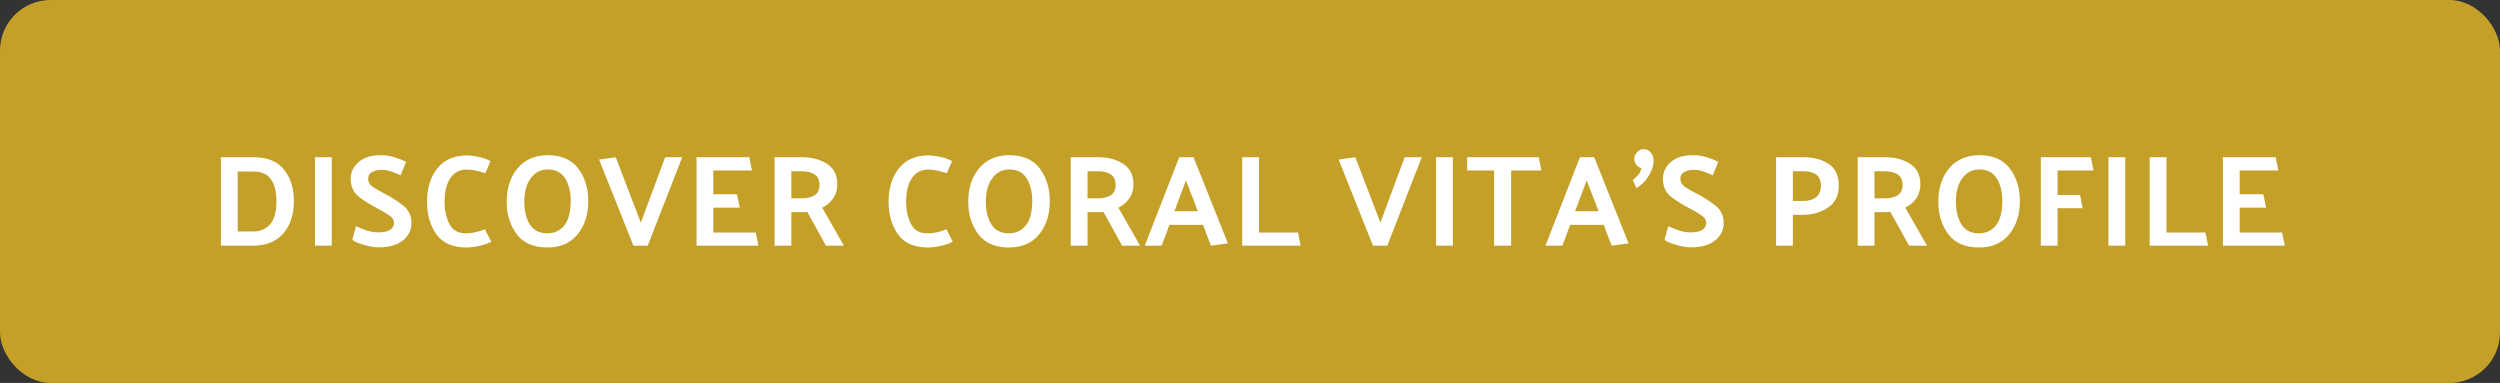 <svg width="346" height="53" viewBox="0 0 346 53" fill="none" xmlns="http://www.w3.org/2000/svg">
<rect x="0" y="0" width="346" height="53" fill="#333333" stroke="none"/>
<rect width="346" height="53" rx="7" fill="#C4A029"/>
<path d="M35.038 34H30.574V21.76H35.11C36.994 21.76 38.392 22.33 39.304 23.47C40.216 24.61 40.672 26.056 40.672 27.808C40.672 29.704 40.18 31.21 39.196 32.326C38.212 33.442 36.826 34 35.038 34ZM35.128 23.74H32.896V32.038H35.002C35.986 32.038 36.772 31.714 37.36 31.066C37.96 30.418 38.26 29.332 38.26 27.808C38.26 26.536 38.008 25.54 37.504 24.82C37 24.1 36.208 23.74 35.128 23.74ZM45.913 21.76V34H43.59V21.76H45.913ZM49.276 31.3C49.648 31.492 50.122 31.684 50.698 31.876C51.274 32.068 51.82 32.164 52.336 32.164C53.068 32.164 53.614 32.05 53.974 31.822C54.346 31.594 54.532 31.264 54.532 30.832C54.532 30.424 54.286 30.064 53.794 29.752C53.314 29.428 52.78 29.116 52.192 28.816C51.328 28.372 50.5 27.856 49.708 27.268C48.928 26.668 48.538 25.828 48.538 24.748C48.538 23.824 48.904 23.05 49.636 22.426C50.368 21.79 51.406 21.472 52.75 21.472C53.362 21.472 53.974 21.568 54.586 21.76C55.198 21.952 55.738 22.162 56.206 22.39L55.432 24.262C55.06 24.082 54.658 23.914 54.226 23.758C53.794 23.59 53.314 23.506 52.786 23.506C52.27 23.506 51.832 23.608 51.472 23.812C51.124 24.016 50.95 24.328 50.95 24.748C50.95 25.192 51.16 25.564 51.58 25.864C52.012 26.152 52.528 26.446 53.128 26.746L53.254 26.818C54.118 27.262 54.946 27.79 55.738 28.402C56.542 29.002 56.944 29.824 56.944 30.868C56.944 31.84 56.548 32.644 55.756 33.28C54.976 33.916 53.848 34.234 52.372 34.234C51.856 34.234 51.19 34.12 50.374 33.892C49.57 33.664 49.03 33.43 48.754 33.19L49.276 31.3ZM67.164 23.974C66.588 23.794 66.132 23.668 65.796 23.596C65.46 23.512 65.052 23.47 64.572 23.47C63.6 23.47 62.85 23.866 62.322 24.658C61.794 25.45 61.53 26.536 61.53 27.916C61.53 29.104 61.752 30.13 62.196 30.994C62.64 31.858 63.384 32.29 64.428 32.29C64.944 32.29 65.424 32.236 65.868 32.128C66.324 32.02 66.738 31.888 67.11 31.732L67.992 33.46C67.524 33.7 66.96 33.892 66.3 34.036C65.64 34.18 65.058 34.252 64.554 34.252C62.646 34.252 61.26 33.64 60.396 32.416C59.532 31.192 59.1 29.698 59.1 27.934C59.1 26.05 59.574 24.508 60.522 23.308C61.482 22.108 62.856 21.508 64.644 21.508C65.004 21.508 65.502 21.568 66.138 21.688C66.774 21.808 67.356 22.012 67.884 22.3L67.164 23.974ZM70.13 27.934C70.13 26.05 70.622 24.514 71.606 23.326C72.59 22.126 73.976 21.508 75.764 21.472C77.684 21.472 79.106 22.09 80.03 23.326C80.954 24.562 81.416 26.056 81.416 27.808C81.416 29.704 80.918 31.252 79.922 32.452C78.938 33.652 77.552 34.252 75.764 34.252C73.856 34.252 72.44 33.64 71.516 32.416C70.592 31.18 70.13 29.686 70.13 27.934ZM72.56 27.916C72.56 29.2 72.818 30.25 73.334 31.066C73.85 31.882 74.654 32.29 75.746 32.29C76.73 32.29 77.516 31.924 78.104 31.192C78.692 30.46 78.986 29.332 78.986 27.808C78.986 26.536 78.728 25.492 78.212 24.676C77.696 23.86 76.892 23.452 75.8 23.452C74.84 23.452 74.06 23.854 73.46 24.658C72.86 25.462 72.56 26.548 72.56 27.916ZM87.666 34L82.914 22.084L85.218 21.76L88.692 30.814L92.058 21.76H94.416L89.646 34H87.666ZM104.97 34H96.402V21.76H103.71L104.07 23.596H98.724V26.89H102L102.378 28.744H98.724V32.182H104.592L104.97 34ZM110.966 23.704H109.526V27.448H111.002C111.698 27.448 112.274 27.31 112.73 27.034C113.186 26.746 113.414 26.278 113.414 25.63C113.414 24.946 113.198 24.454 112.766 24.154C112.334 23.854 111.734 23.704 110.966 23.704ZM114.314 34L111.722 29.32C111.59 29.332 111.452 29.344 111.308 29.356C111.164 29.356 111.02 29.356 110.876 29.356H109.526V34H107.204V21.76H111.038C112.37 21.76 113.51 22.066 114.458 22.678C115.406 23.29 115.88 24.238 115.88 25.522C115.88 26.278 115.682 26.932 115.286 27.484C114.902 28.024 114.404 28.444 113.792 28.744L116.798 34H114.314ZM131.041 23.974C130.465 23.794 130.009 23.668 129.673 23.596C129.337 23.512 128.929 23.47 128.449 23.47C127.477 23.47 126.727 23.866 126.199 24.658C125.671 25.45 125.407 26.536 125.407 27.916C125.407 29.104 125.629 30.13 126.073 30.994C126.517 31.858 127.261 32.29 128.305 32.29C128.821 32.29 129.301 32.236 129.745 32.128C130.201 32.02 130.615 31.888 130.987 31.732L131.869 33.46C131.401 33.7 130.837 33.892 130.177 34.036C129.517 34.18 128.935 34.252 128.431 34.252C126.523 34.252 125.137 33.64 124.273 32.416C123.409 31.192 122.977 29.698 122.977 27.934C122.977 26.05 123.451 24.508 124.399 23.308C125.359 22.108 126.733 21.508 128.521 21.508C128.881 21.508 129.379 21.568 130.015 21.688C130.651 21.808 131.233 22.012 131.761 22.3L131.041 23.974ZM134.007 27.934C134.007 26.05 134.499 24.514 135.483 23.326C136.467 22.126 137.853 21.508 139.641 21.472C141.561 21.472 142.983 22.09 143.907 23.326C144.831 24.562 145.293 26.056 145.293 27.808C145.293 29.704 144.795 31.252 143.799 32.452C142.815 33.652 141.429 34.252 139.641 34.252C137.733 34.252 136.317 33.64 135.393 32.416C134.469 31.18 134.007 29.686 134.007 27.934ZM136.437 27.916C136.437 29.2 136.695 30.25 137.211 31.066C137.727 31.882 138.531 32.29 139.623 32.29C140.607 32.29 141.393 31.924 141.981 31.192C142.569 30.46 142.863 29.332 142.863 27.808C142.863 26.536 142.605 25.492 142.089 24.676C141.573 23.86 140.769 23.452 139.677 23.452C138.717 23.452 137.937 23.854 137.337 24.658C136.737 25.462 136.437 26.548 136.437 27.916ZM151.956 23.704H150.516V27.448H151.992C152.688 27.448 153.264 27.31 153.72 27.034C154.176 26.746 154.404 26.278 154.404 25.63C154.404 24.946 154.188 24.454 153.756 24.154C153.324 23.854 152.724 23.704 151.956 23.704ZM155.304 34L152.712 29.32C152.58 29.332 152.442 29.344 152.298 29.356C152.154 29.356 152.01 29.356 151.866 29.356H150.516V34H148.194V21.76H152.028C153.36 21.76 154.5 22.066 155.448 22.678C156.396 23.29 156.87 24.238 156.87 25.522C156.87 26.278 156.672 26.932 156.276 27.484C155.892 28.024 155.394 28.444 154.782 28.744L157.788 34H155.304ZM164.142 24.964L162.54 29.23H165.78L164.142 24.964ZM165.186 21.76L169.938 33.676L167.598 34L166.5 31.12H161.856L160.776 34H158.436L163.206 21.76H165.186ZM180.006 34H171.924V21.76H174.246V32.182H179.646L180.006 34ZM190.019 34L185.267 22.084L187.571 21.76L191.045 30.814L194.411 21.76H196.769L191.999 34H190.019ZM201.078 21.76V34H198.756V21.76H201.078ZM203.056 21.76H212.956L213.334 23.596H209.14V34H206.782V23.596H203.056V21.76ZM219.598 24.964L217.996 29.23H221.236L219.598 24.964ZM220.642 21.76L225.394 33.676L223.054 34L221.956 31.12H217.312L216.232 34H213.892L218.662 21.76H220.642ZM227.489 20.644C227.861 20.644 228.179 20.794 228.443 21.094C228.719 21.382 228.857 21.766 228.857 22.246C228.857 22.918 228.629 23.62 228.173 24.352C227.729 25.084 227.165 25.642 226.481 26.026L225.977 24.928C226.277 24.664 226.529 24.418 226.733 24.19C226.949 23.95 227.099 23.638 227.183 23.254C226.979 23.254 226.757 23.122 226.517 22.858C226.289 22.594 226.175 22.3 226.175 21.976C226.175 21.664 226.301 21.364 226.553 21.076C226.805 20.788 227.117 20.644 227.489 20.644ZM230.887 31.3C231.259 31.492 231.733 31.684 232.309 31.876C232.885 32.068 233.431 32.164 233.947 32.164C234.679 32.164 235.225 32.05 235.585 31.822C235.957 31.594 236.143 31.264 236.143 30.832C236.143 30.424 235.897 30.064 235.405 29.752C234.925 29.428 234.391 29.116 233.803 28.816C232.939 28.372 232.111 27.856 231.319 27.268C230.539 26.668 230.149 25.828 230.149 24.748C230.149 23.824 230.515 23.05 231.247 22.426C231.979 21.79 233.017 21.472 234.361 21.472C234.973 21.472 235.585 21.568 236.197 21.76C236.809 21.952 237.349 22.162 237.817 22.39L237.043 24.262C236.671 24.082 236.269 23.914 235.837 23.758C235.405 23.59 234.925 23.506 234.397 23.506C233.881 23.506 233.443 23.608 233.083 23.812C232.735 24.016 232.561 24.328 232.561 24.748C232.561 25.192 232.771 25.564 233.191 25.864C233.623 26.152 234.139 26.446 234.739 26.746L234.865 26.818C235.729 27.262 236.557 27.79 237.349 28.402C238.153 29.002 238.555 29.824 238.555 30.868C238.555 31.84 238.159 32.644 237.367 33.28C236.587 33.916 235.459 34.234 233.983 34.234C233.467 34.234 232.801 34.12 231.985 33.892C231.181 33.664 230.641 33.43 230.365 33.19L230.887 31.3ZM245.811 34V21.76H249.645C250.977 21.76 252.117 22.066 253.065 22.678C254.013 23.278 254.487 24.28 254.487 25.684C254.487 27.076 253.977 28.102 252.957 28.762C251.937 29.41 250.779 29.734 249.483 29.734H248.133V34H245.811ZM249.573 23.704H248.133V27.808H249.609C250.305 27.808 250.869 27.652 251.301 27.34C251.733 27.016 251.973 26.512 252.021 25.828C252.021 25.036 251.805 24.484 251.373 24.172C250.941 23.86 250.341 23.704 249.573 23.704ZM260.866 23.704H259.426V27.448H260.902C261.598 27.448 262.174 27.31 262.63 27.034C263.086 26.746 263.314 26.278 263.314 25.63C263.314 24.946 263.098 24.454 262.666 24.154C262.234 23.854 261.634 23.704 260.866 23.704ZM264.214 34L261.622 29.32C261.49 29.332 261.352 29.344 261.208 29.356C261.064 29.356 260.92 29.356 260.776 29.356H259.426V34H257.104V21.76H260.938C262.27 21.76 263.41 22.066 264.358 22.678C265.306 23.29 265.78 24.238 265.78 25.522C265.78 26.278 265.582 26.932 265.186 27.484C264.802 28.024 264.304 28.444 263.692 28.744L266.698 34H264.214ZM268.263 27.934C268.263 26.05 268.755 24.514 269.739 23.326C270.723 22.126 272.109 21.508 273.897 21.472C275.817 21.472 277.239 22.09 278.163 23.326C279.087 24.562 279.549 26.056 279.549 27.808C279.549 29.704 279.051 31.252 278.055 32.452C277.071 33.652 275.685 34.252 273.897 34.252C271.989 34.252 270.573 33.64 269.649 32.416C268.725 31.18 268.263 29.686 268.263 27.934ZM270.693 27.916C270.693 29.2 270.951 30.25 271.467 31.066C271.983 31.882 272.787 32.29 273.879 32.29C274.863 32.29 275.649 31.924 276.237 31.192C276.825 30.46 277.119 29.332 277.119 27.808C277.119 26.536 276.861 25.492 276.345 24.676C275.829 23.86 275.025 23.452 273.933 23.452C272.973 23.452 272.193 23.854 271.593 24.658C270.993 25.462 270.693 26.548 270.693 27.916ZM288.229 28.816H284.773V34H282.451V21.76H289.381L289.741 23.596H284.773V26.998H287.887L288.229 28.816ZM294.133 21.76V34H291.811V21.76H294.133ZM305.597 34H297.515V21.76H299.837V32.182H305.237L305.597 34ZM316.216 34H307.648V21.76H314.956L315.316 23.596H309.97V26.89H313.246L313.624 28.744H309.97V32.182H315.838L316.216 34Z" fill="white"/>
</svg>

